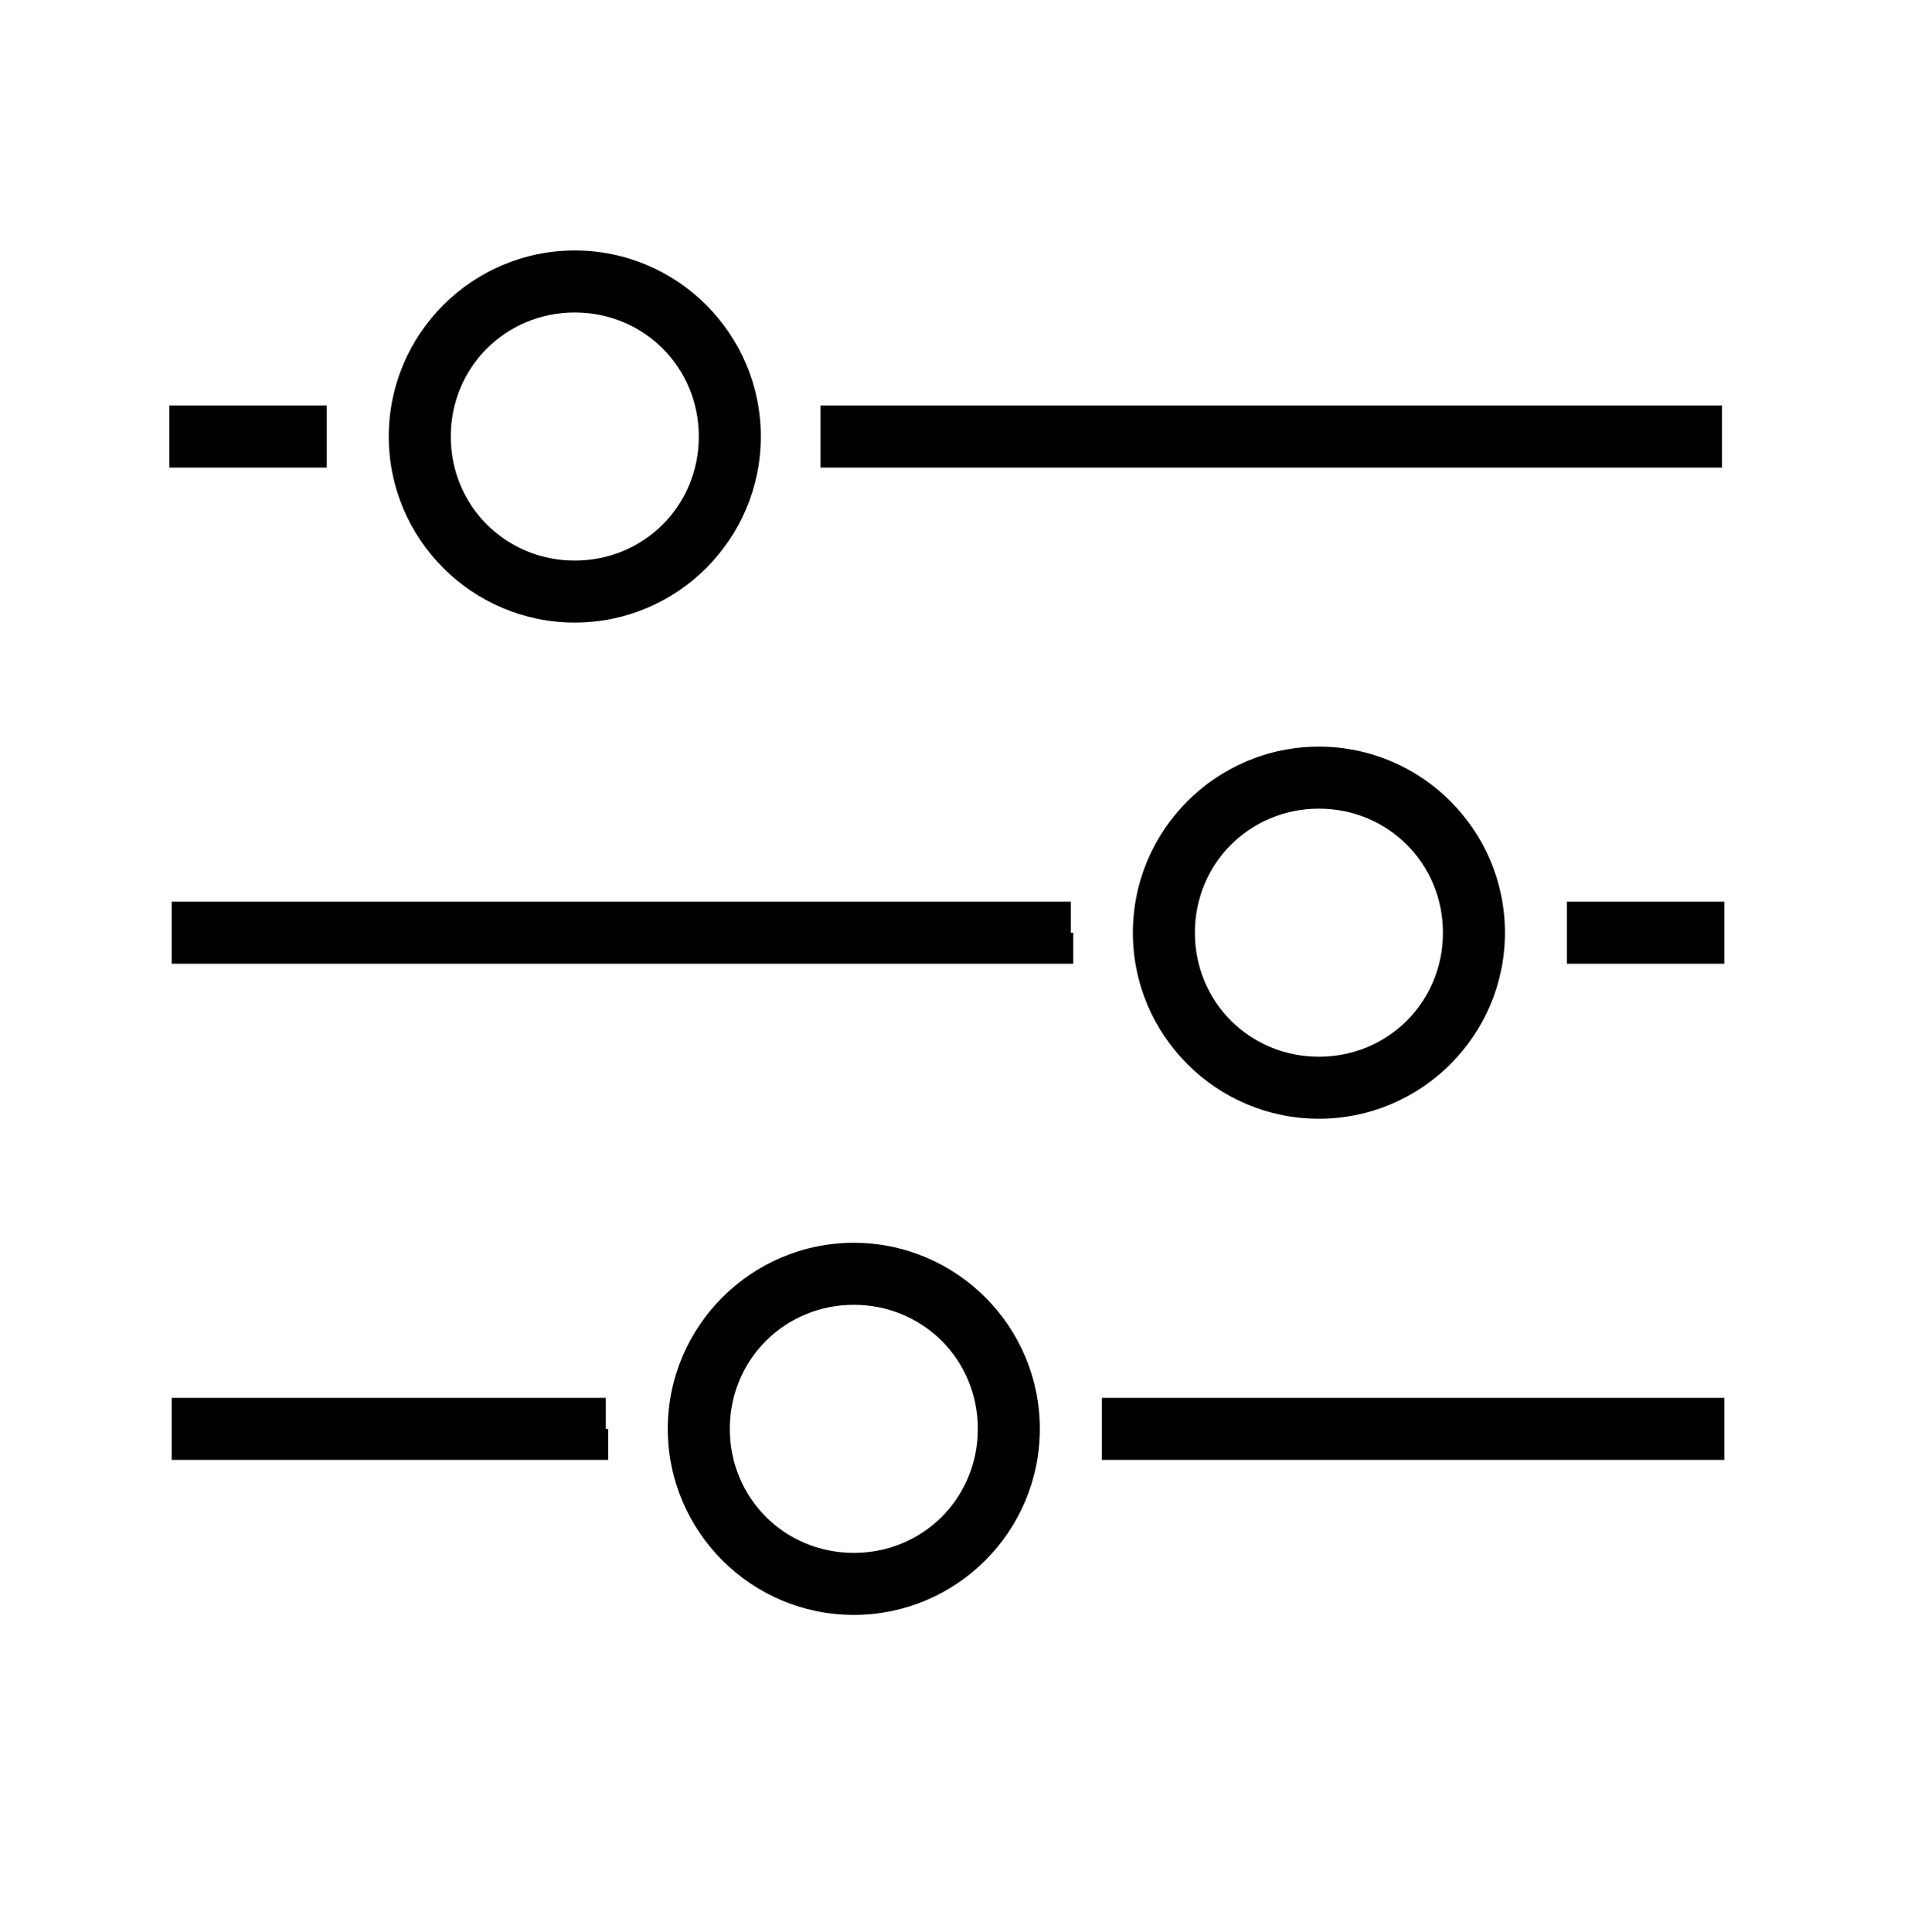 <?xml version="1.0" encoding="UTF-8"?>
<svg id="Layer_1" xmlns="http://www.w3.org/2000/svg" version="1.1" viewBox="0 0 80 81">
  <!-- Generator: Adobe Illustrator 29.6.1, SVG Export Plug-In . SVG Version: 2.1.1 Build 9)  -->
  <path d="M55.3,46.9c-4.3,0-7.8-3.5-7.8-7.8s3.5-7.8,7.8-7.8,7.8,3.5,7.8,7.8c0,4.3-3.5,7.8-7.8,7.8ZM55.3,33.9c-2.9,0-5.2,2.3-5.2,5.2s2.3,5.2,5.2,5.2,5.2-2.3,5.2-5.2-2.3-5.2-5.2-5.2Z"/>
  <path d="M24.1,26.1c-4.3,0-7.8-3.5-7.8-7.8s3.5-7.8,7.8-7.8,7.8,3.5,7.8,7.8-3.5,7.8-7.8,7.8ZM24.1,13.1c-2.9,0-5.2,2.3-5.2,5.2s2.3,5.2,5.2,5.2,5.2-2.3,5.2-5.2-2.3-5.2-5.2-5.2Z"/>
  <path d="M44.9,39.1c0-.4,0-.9,0-1.3H7.2v2.6h37.8c0-.4,0-.9,0-1.3Z"/>
  <path d="M13.7,18.3c0-.4,0-.9,0-1.3h-6.6v2.6h6.6c0-.4,0-.9,0-1.3Z"/>
  <path d="M25.4,59.9c0-.4,0-.9,0-1.3H7.2v2.6h18.3c0-.4,0-.9,0-1.3Z"/>
  <path d="M46.2,59.9c0,.4,0,.9,0,1.3h26.1v-2.6h-26.1c0,.4,0,.9,0,1.3Z"/>
  <path d="M34.4,17c0,.4,0,.9,0,1.3s0,.9,0,1.3h37.8v-2.6h-37.8Z"/>
  <path d="M65.7,39.1c0,.4,0,.9,0,1.3h6.6v-2.6h-6.6c0,.4,0,.9,0,1.3Z"/>
  <path d="M35.8,67.7c-4.3,0-7.8-3.5-7.8-7.8s3.5-7.8,7.8-7.8,7.8,3.5,7.8,7.8-3.5,7.8-7.8,7.8ZM35.8,54.7c-2.9,0-5.2,2.3-5.2,5.2s2.3,5.2,5.2,5.2,5.2-2.3,5.2-5.2-2.3-5.2-5.2-5.2Z"/>
</svg>